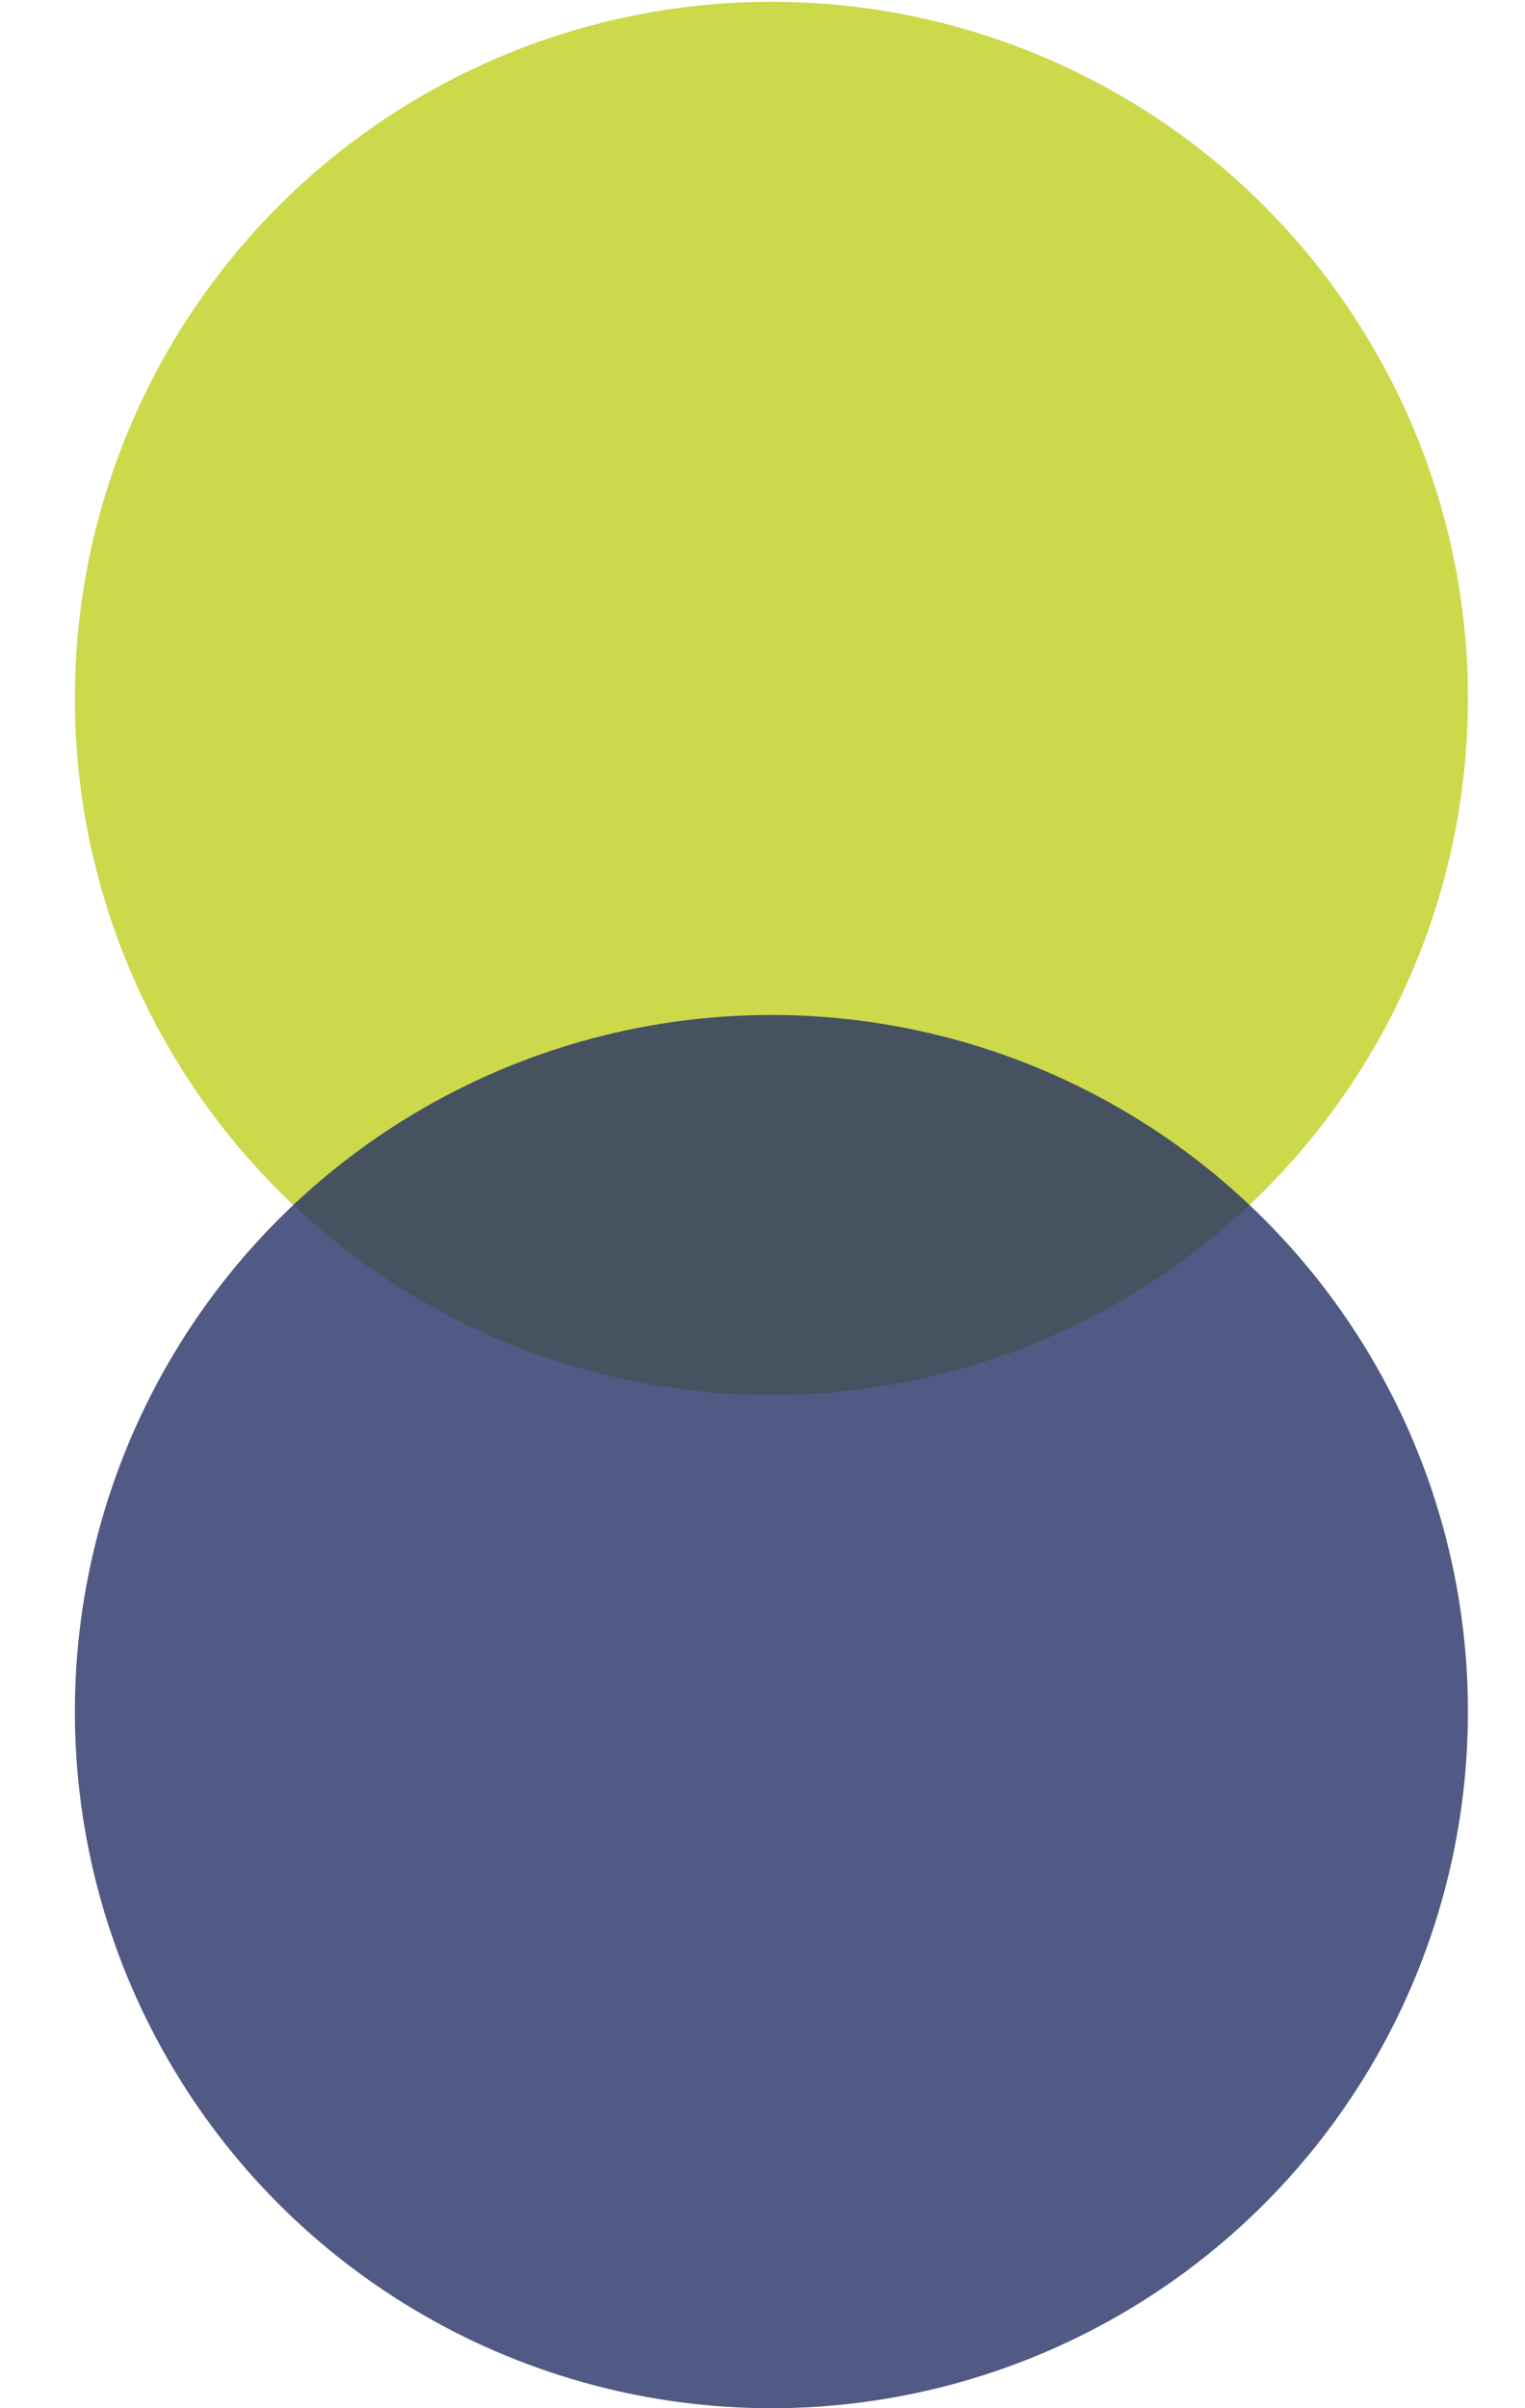 <svg width="19" height="30" viewBox="0 0 19 30" fill="none" xmlns="http://www.w3.org/2000/svg">
<circle cx="9.611" cy="8.7" r="8.678" fill="#BECF1F" fill-opacity="0.8"/>
<circle cx="9.611" cy="21.322" r="8.678" fill="#253166" fill-opacity="0.8"/>
</svg>
